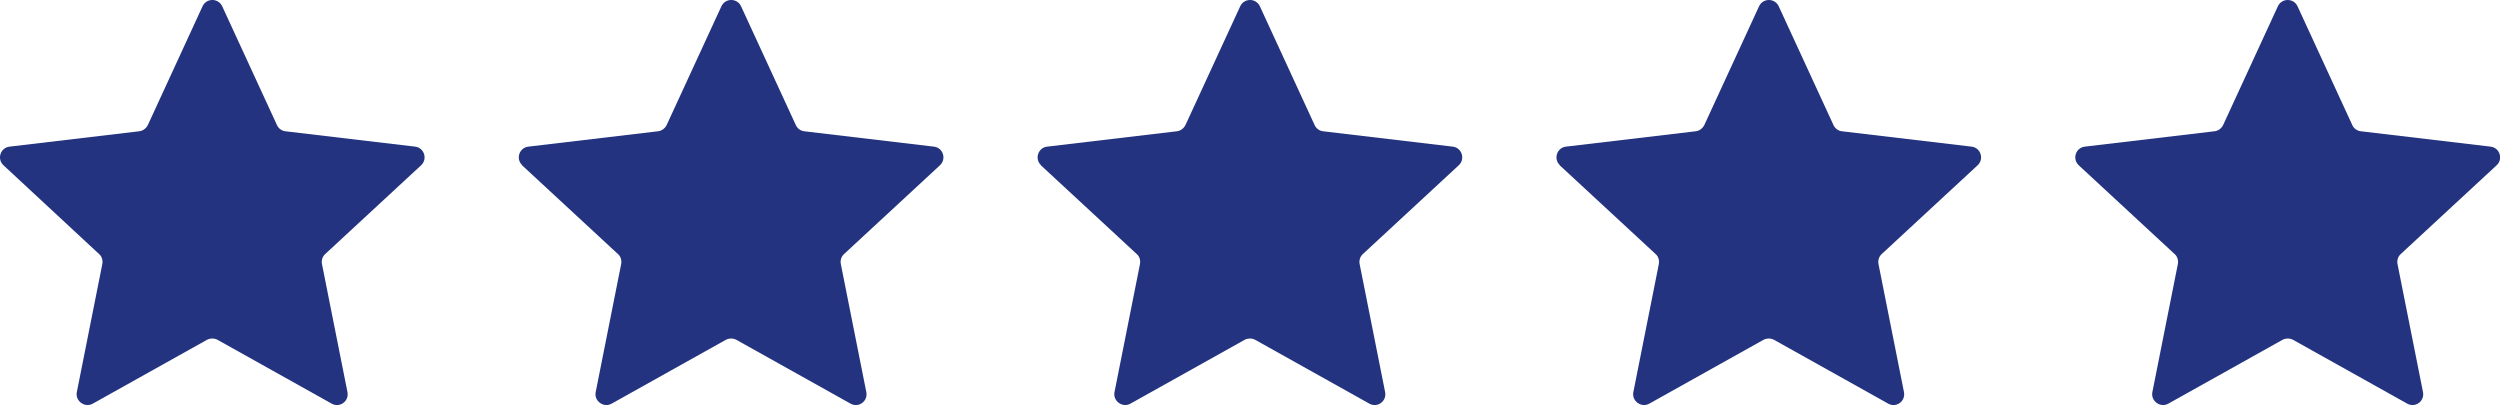 <?xml version="1.0" encoding="UTF-8"?><svg id="Layer_2" xmlns="http://www.w3.org/2000/svg" viewBox="0 0 589.04 95.44"><defs><style>.cls-1{fill:#233380;}</style></defs><g id="DM"><g id="Layer_1-2"><path class="cls-1" d="M.81,38.93c-1.58-1.48-.71-4.13,1.43-4.38l30.56-3.62c.87-.1,1.63-.66,2.04-1.48L47.72,1.49c.92-1.99,3.72-1.99,4.64,0l12.89,27.96c.36.81,1.12,1.38,1.99,1.48l30.56,3.62c2.14.25,3.01,2.9,1.43,4.38l-22.61,20.93c-.66.61-.92,1.48-.76,2.34l6.01,30.2c.41,2.14-1.83,3.77-3.72,2.7l-26.89-15.03c-.76-.41-1.73-.41-2.5,0l-26.89,15.03c-1.88,1.07-4.18-.61-3.77-2.7l6.01-30.2c.15-.87-.1-1.78-.76-2.34L.81,38.93Z"/><path class="cls-1" d="M123.05,38.93c-1.58-1.48-.71-4.13,1.43-4.38l30.56-3.62c.87-.1,1.63-.66,2.04-1.48l12.89-27.96c.92-1.99,3.72-1.99,4.64,0l12.89,27.96c.36.81,1.12,1.38,1.99,1.48l30.56,3.62c2.14.25,3.01,2.9,1.43,4.38l-22.61,20.93c-.66.61-.92,1.48-.76,2.34l6.01,30.2c.41,2.14-1.83,3.77-3.72,2.7l-26.89-15.03c-.76-.41-1.73-.41-2.5,0l-26.89,15.03c-1.88,1.07-4.18-.61-3.77-2.7l6.01-30.2c.15-.87-.1-1.78-.76-2.34l-22.61-20.93h.1Z"/><path class="cls-1" d="M245.29,38.93c-1.58-1.48-.71-4.13,1.43-4.38l30.56-3.62c.87-.1,1.63-.66,2.04-1.48l12.89-27.96c.92-1.99,3.72-1.99,4.64,0l12.89,27.96c.36.81,1.12,1.38,1.99,1.48l30.56,3.62c2.14.25,3.01,2.9,1.43,4.38l-22.61,20.93c-.66.61-.92,1.48-.76,2.34l6.01,30.2c.41,2.14-1.83,3.77-3.72,2.7l-26.89-15.03c-.76-.41-1.73-.41-2.5,0l-26.89,15.03c-1.88,1.07-4.18-.61-3.77-2.7l6.01-30.2c.15-.87-.1-1.78-.76-2.34l-22.61-20.93h.1Z"/><path class="cls-1" d="M367.54,38.93c-1.58-1.48-.71-4.13,1.43-4.38l30.56-3.62c.87-.1,1.63-.66,2.04-1.48l12.89-27.96c.92-1.99,3.72-1.99,4.64,0l12.89,27.96c.36.81,1.12,1.38,1.99,1.48l30.56,3.62c2.14.25,3.01,2.9,1.43,4.38l-22.61,20.93c-.66.61-.92,1.48-.76,2.34l6.01,30.2c.41,2.14-1.83,3.77-3.72,2.7l-26.89-15.03c-.76-.41-1.73-.41-2.5,0l-26.89,15.03c-1.88,1.07-4.18-.61-3.77-2.7l6.01-30.2c.15-.87-.1-1.78-.76-2.34l-22.61-20.93h.1Z"/><path class="cls-1" d="M489.78,38.93c-1.58-1.48-.71-4.13,1.43-4.38l30.56-3.62c.87-.1,1.63-.66,2.04-1.48l12.89-27.96c.92-1.99,3.72-1.99,4.64,0l12.89,27.96c.36.81,1.12,1.38,2.04,1.48l30.56,3.62c2.14.25,3.01,2.9,1.43,4.38l-22.61,20.93c-.66.61-.92,1.48-.76,2.34l6.01,30.2c.41,2.14-1.83,3.77-3.72,2.7l-26.89-15.03c-.76-.41-1.73-.41-2.5,0l-26.89,15.03c-1.88,1.07-4.18-.61-3.77-2.7l6.01-30.2c.15-.87-.1-1.78-.76-2.34l-22.61-20.93h.05Z"/></g></g></svg>
